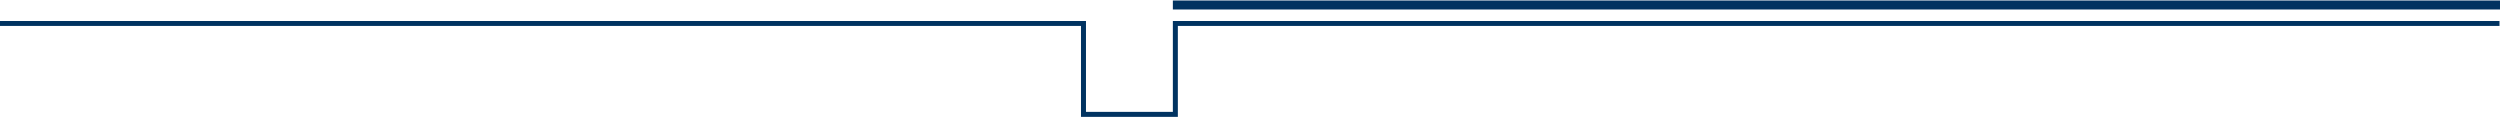 <?xml version="1.0" encoding="utf-8"?>
<!-- Generator: Adobe Illustrator 27.8.0, SVG Export Plug-In . SVG Version: 6.00 Build 0)  -->
<svg version="1.1" id="Layer_1" xmlns="http://www.w3.org/2000/svg" xmlns:xlink="http://www.w3.org/1999/xlink" x="0px" y="0px"
	 width="500.7px" height="23.4px" viewBox="0 0 500.7 23.4" style="enable-background:new 0 0 500.7 23.4;" xml:space="preserve">
<style type="text/css">
	.st0{fill:#003361;}
</style>
<polygon class="st0" points="235.9,23.4 216.5,23.4 216.5,5.2 0,5.2 0,4.2 217.5,4.2 217.5,22.4 234.9,22.4 234.9,4.2 500.6,4.2 
	500.6,5.2 235.9,5.2 "/>
<rect x="234.9" y="0.1" class="st0" width="265.9" height="1.8"/>
</svg>
